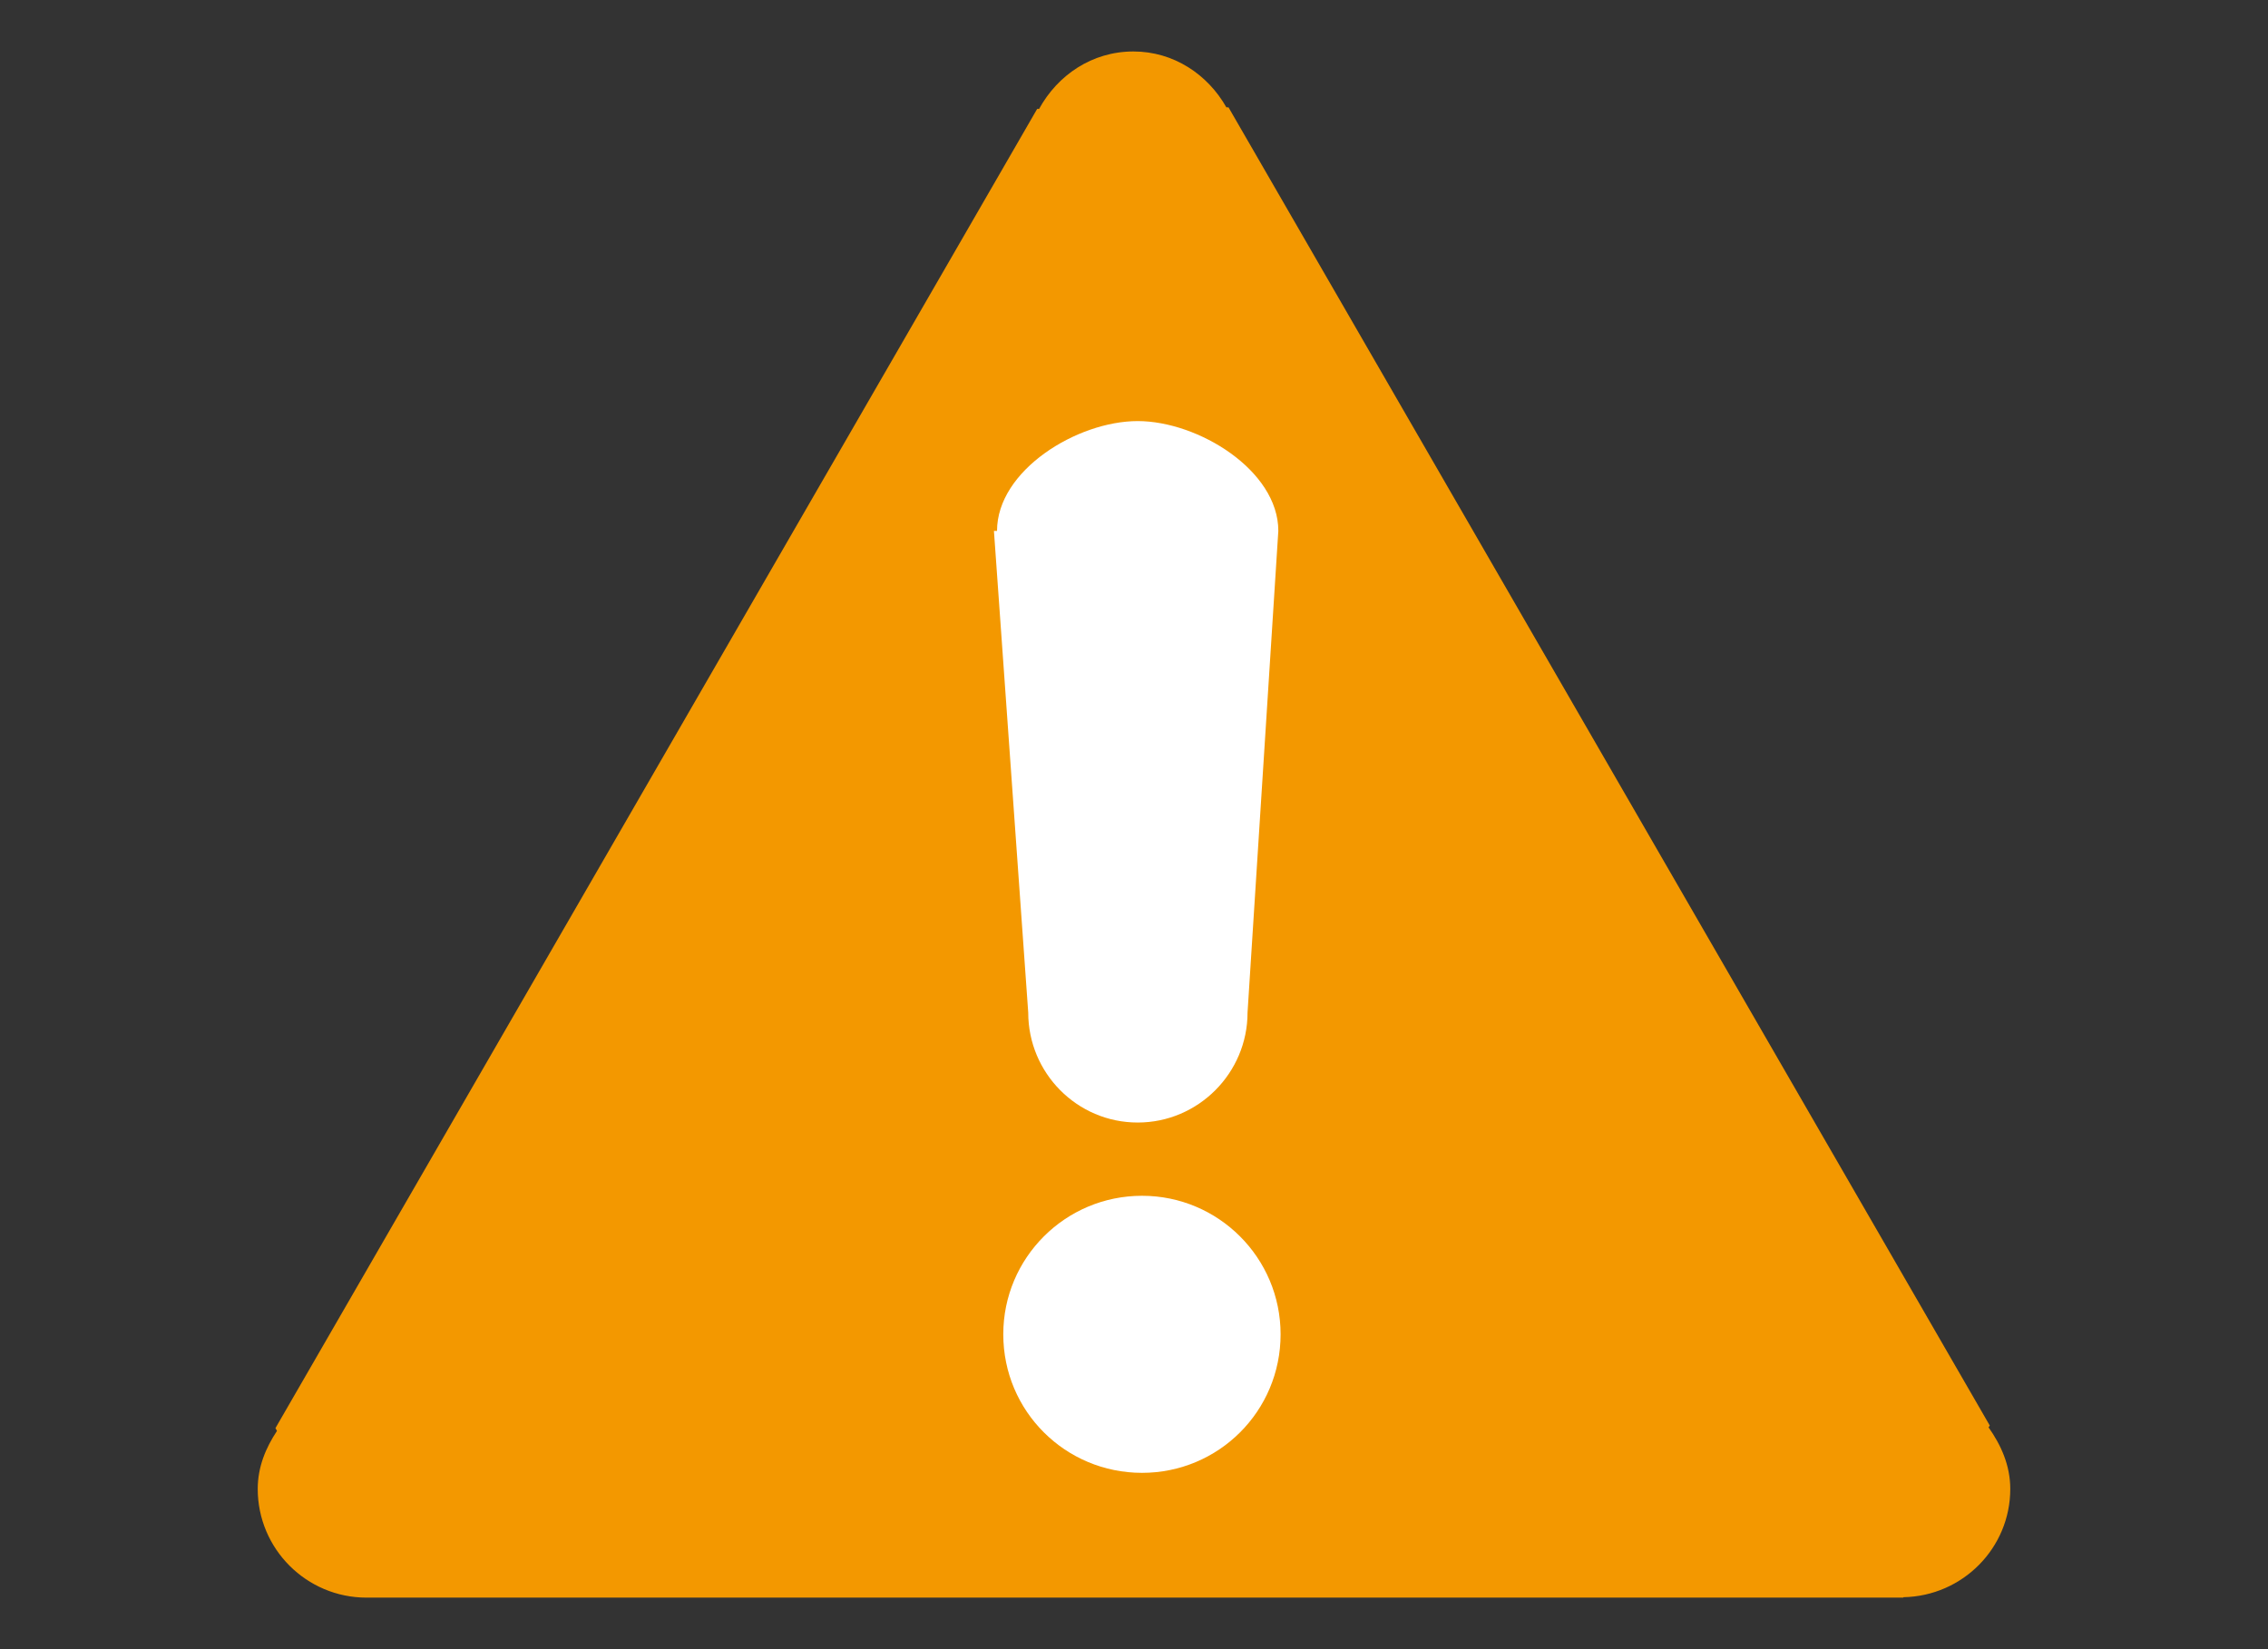 <?xml version="1.0" encoding="utf-8"?>
<!-- Generator: Adobe Illustrator 16.0.0, SVG Export Plug-In . SVG Version: 6.00 Build 0)  -->
<!DOCTYPE svg PUBLIC "-//W3C//DTD SVG 1.1//EN" "http://www.w3.org/Graphics/SVG/1.1/DTD/svg11.dtd">
<svg version="1.1" id="图层_1" xmlns="http://www.w3.org/2000/svg" xmlns:xlink="http://www.w3.org/1999/xlink" x="0px" y="0px"
	 width="33px" height="24px" viewBox="0 0 33 24" enable-background="new 0 0 33 24" xml:space="preserve">
<rect x="0" y="0" width="33" height="24" fill="#333333" stroke="none"/>
<g>
	<path fill="#F39800" d="M29.25,21.668c0-0.343-0.135-0.639-0.316-0.896l0.018-0.026L17.875,1.562h-0.031
		c-0.271-0.478-0.766-0.813-1.353-0.813c-0.601,0-1.102,0.344-1.372,0.836h-0.028L4.008,20.783l0.022,0.041
		c-0.163,0.246-0.28,0.524-0.28,0.844c0,0.873,0.709,1.582,1.583,1.582c0.009,0,0.018,0,0.026,0h0.001h22.333l0.003-0.006
		C28.556,23.227,29.25,22.529,29.25,21.668z"/>
</g>
<g>
	<path fill="#FFFFFF" d="M18.152,14.736l0.448-7.01l0,0c0-0.881-1.166-1.598-2.046-1.598c-0.883,0-2.047,0.717-2.047,1.598h-0.045
		l0.499,7.01l0,0c0,0.879,0.71,1.6,1.593,1.6C17.435,16.336,18.152,15.615,18.152,14.736L18.152,14.736z"/>
</g>
<path fill="#FFFFFF" d="M16.617,17.402c-1.115,0-2.019,0.902-2.019,2.016c0,1.119,0.903,2.016,2.019,2.016
	c1.113,0,2.016-0.896,2.016-2.016C18.633,18.305,17.73,17.402,16.617,17.402"/>
<rect opacity="0" fill="none" stroke="#FFFFFF" stroke-width="0.1" stroke-miterlimit="10" width="33" height="24"/>
</svg>
